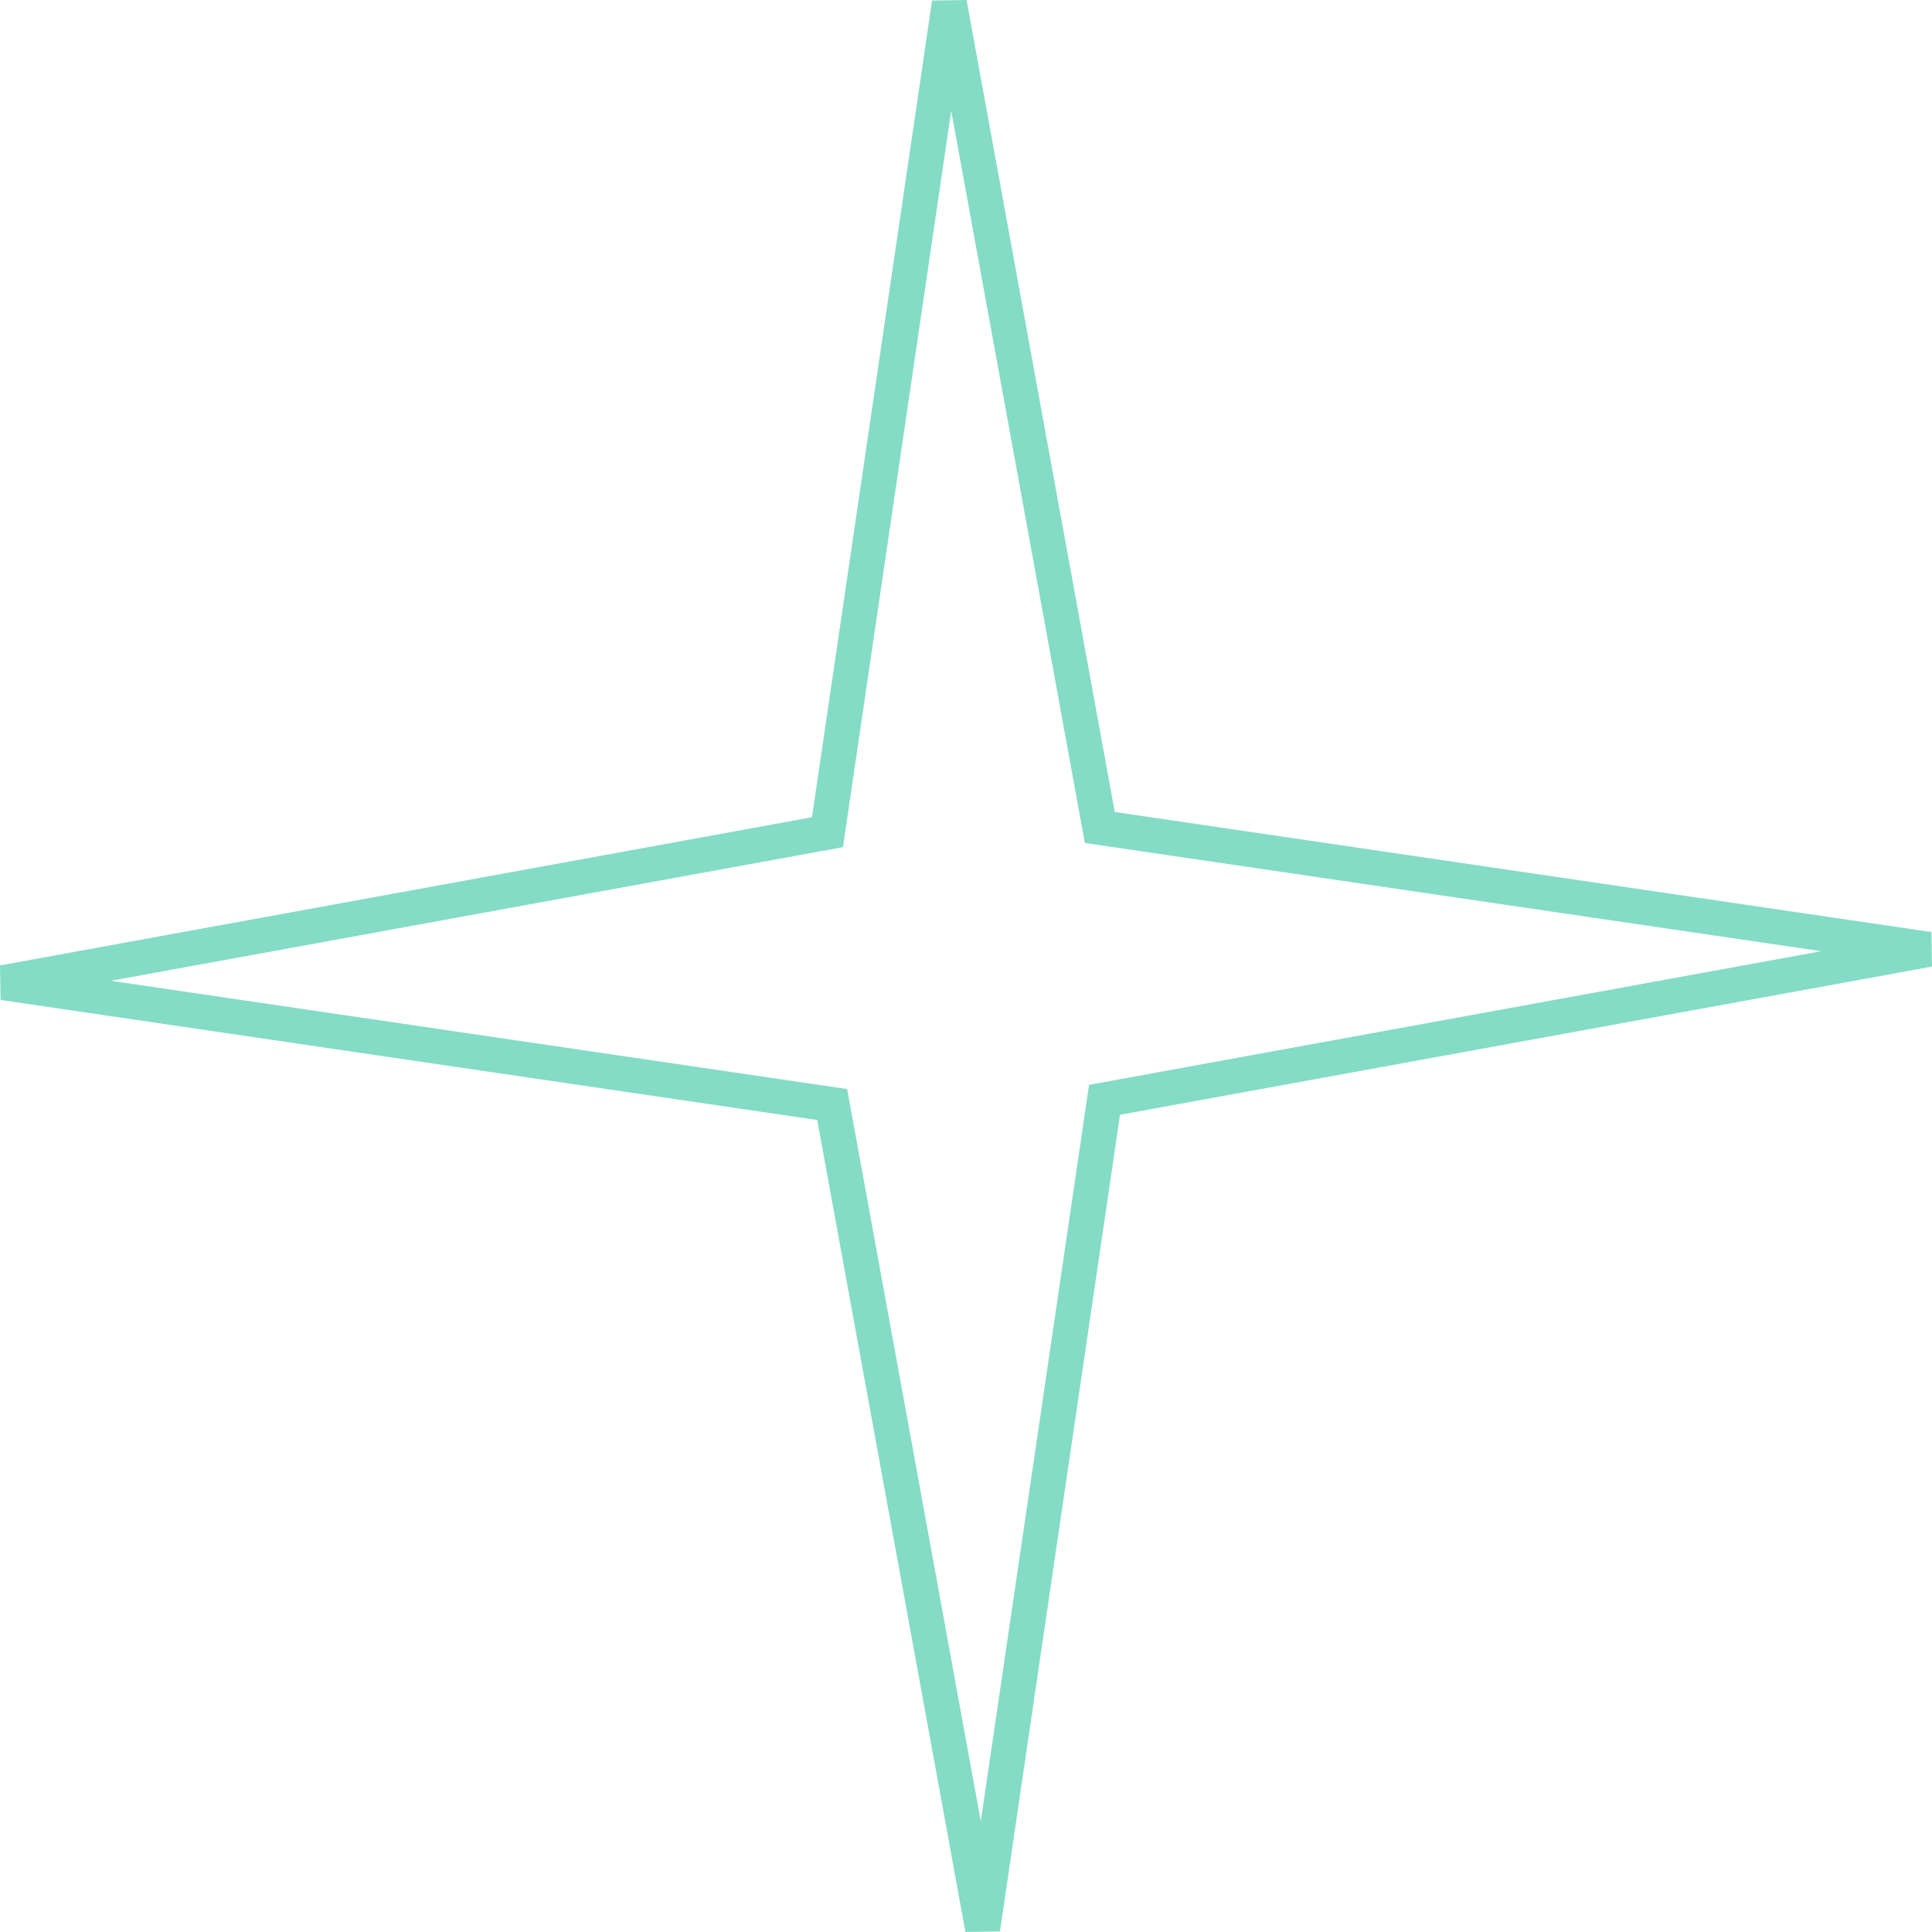 <?xml version="1.0" encoding="UTF-8"?> <svg xmlns="http://www.w3.org/2000/svg" width="130" height="130" viewBox="0 0 130 130" fill="none"> <path fill-rule="evenodd" clip-rule="evenodd" d="M64.005 7.459L56.722 57.003L7.46 65.995L57.003 73.278L65.995 122.54L73.278 72.997L122.541 64.005L72.997 56.722L64.005 7.459ZM54.636 54.989L62.715 0.04L65.039 -8.51153e-06L75.011 54.636L129.96 62.714L130 65.039L75.364 75.011L67.286 129.96L64.961 130L54.989 75.364L0.04 67.286L0 64.961L54.636 54.989Z" fill="#84DCC6"></path> </svg> 